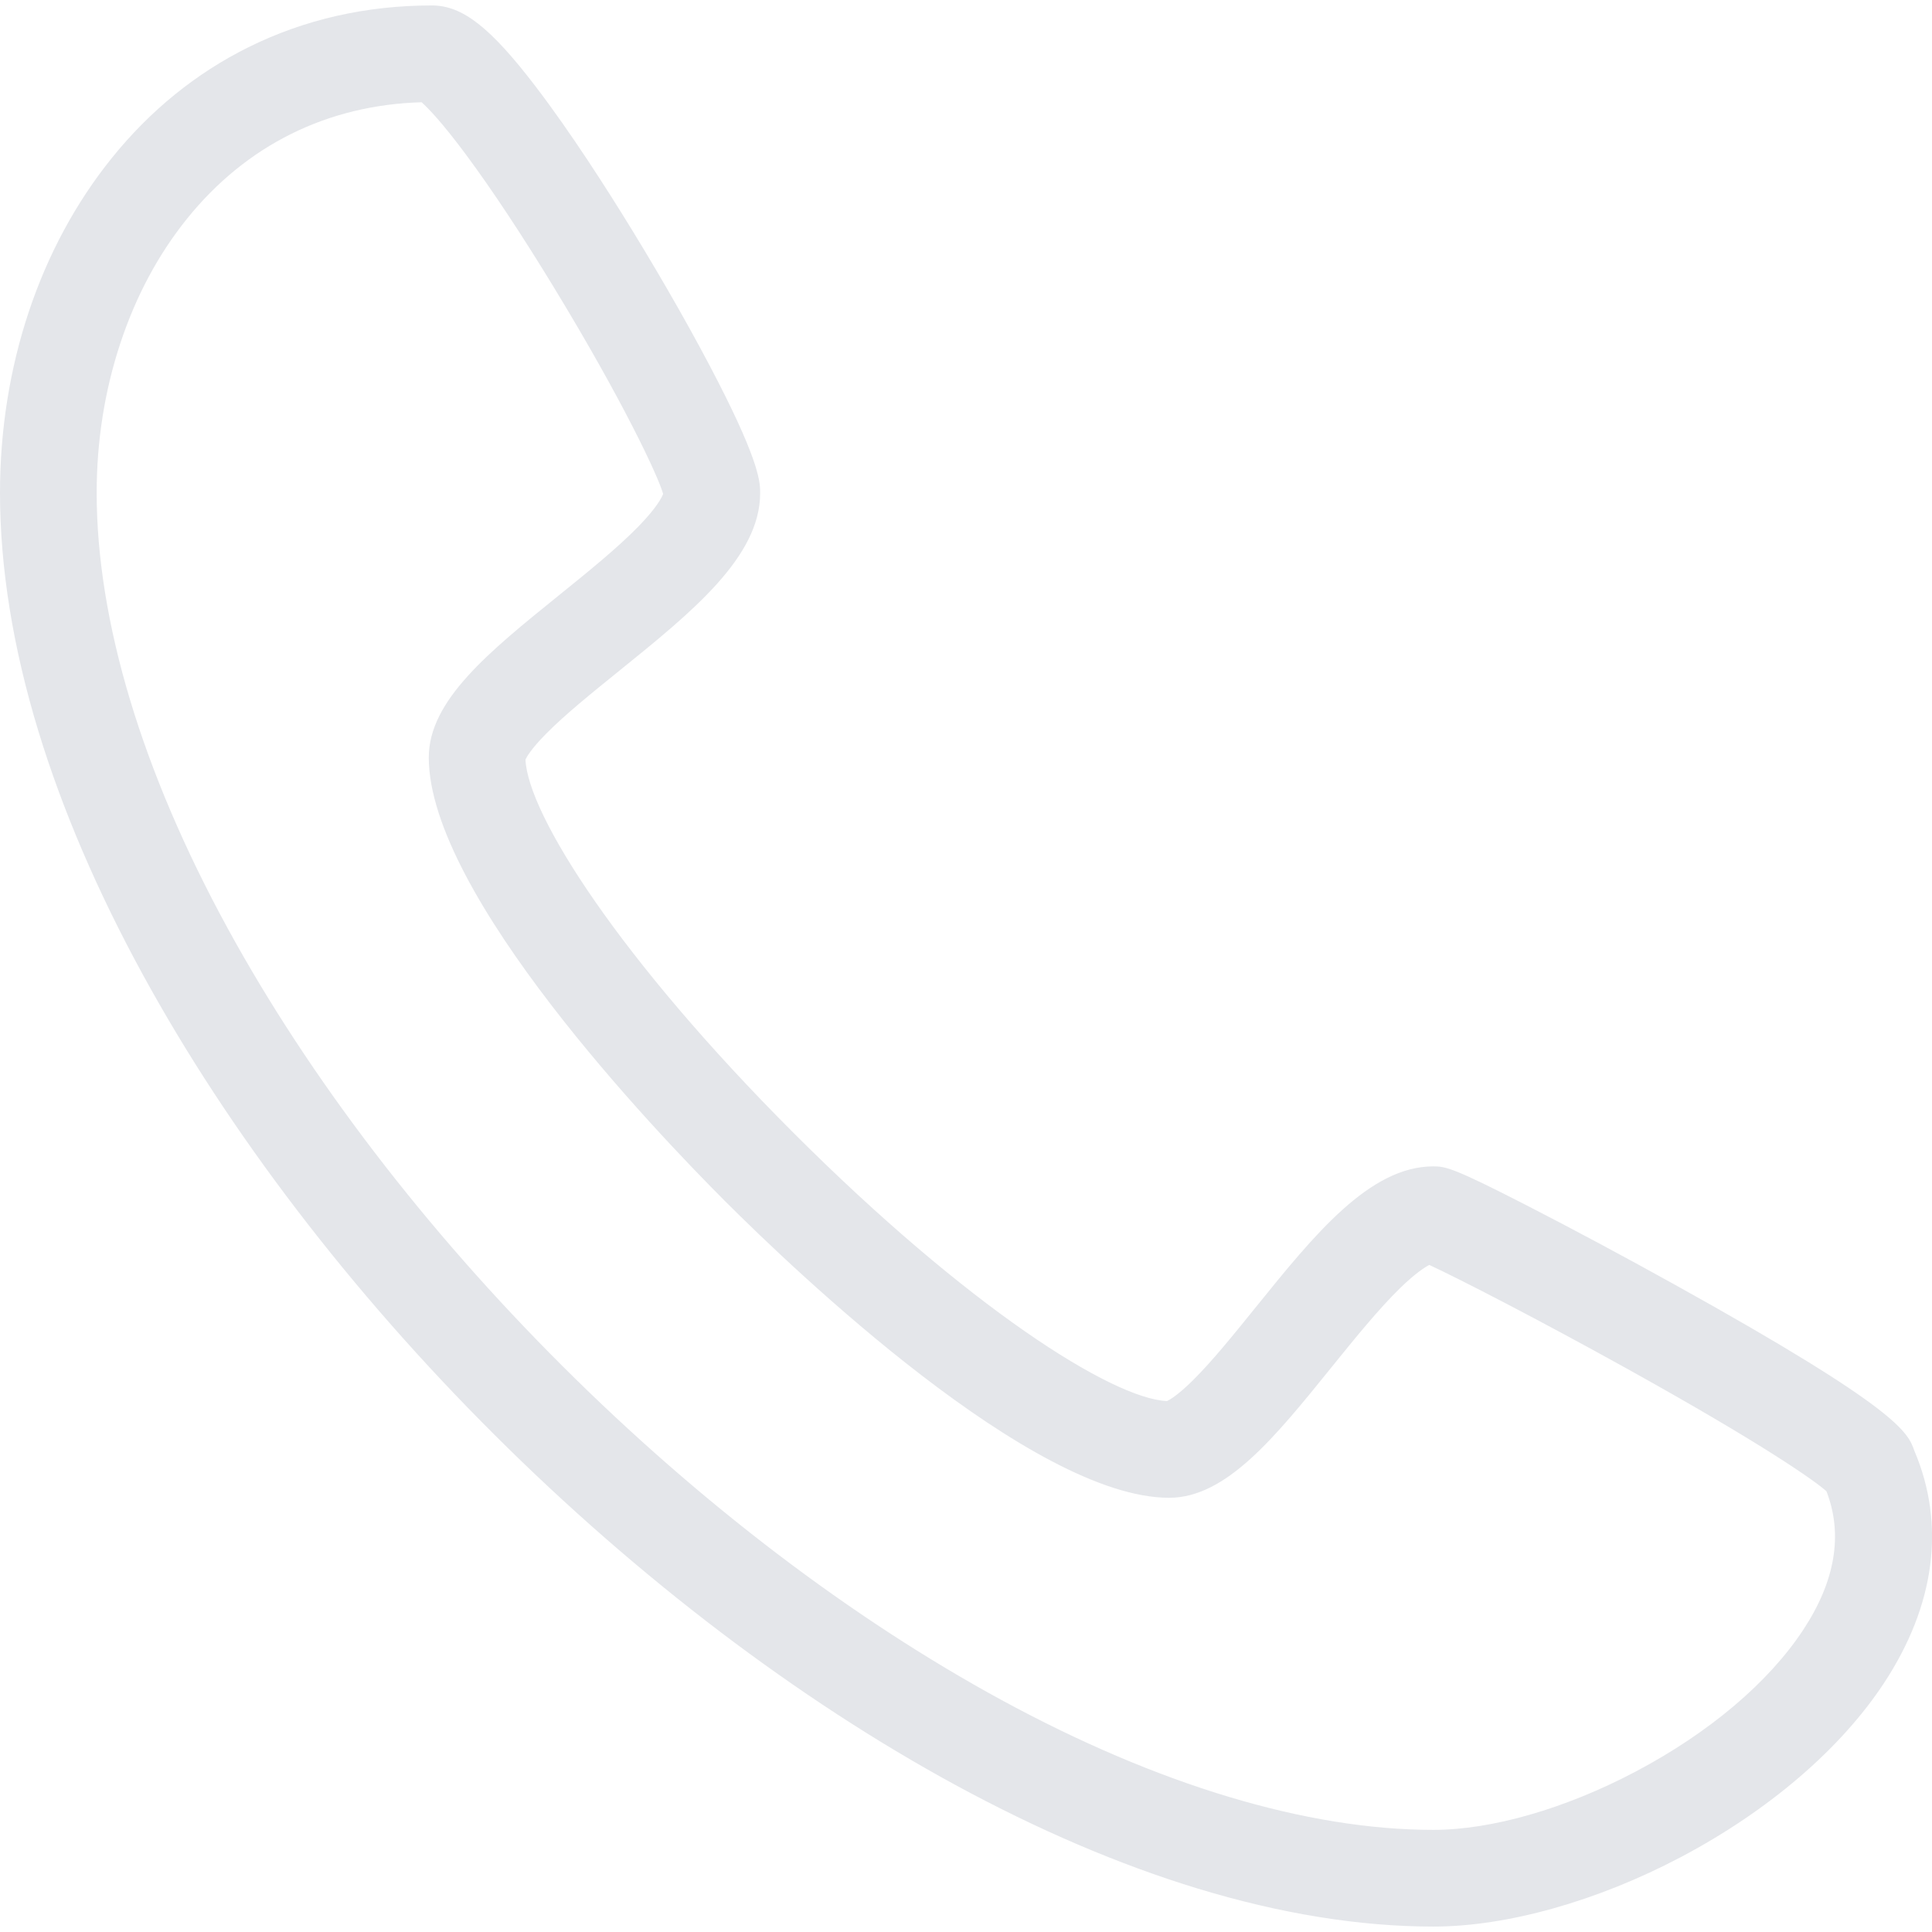 <svg viewBox="0 0 1000 1000" xmlns="http://www.w3.org/2000/svg" id="Layer_1">
  <defs>
    <style>
      .cls-1 {
        fill: #e4e6ea;
      }
    </style>
  </defs>
  <path d="M990.89,751c-3.3-9.49-7.41-21.3-123.66-85.86-25.59-14.22-53.42-29.13-76.36-40.9-38.44-19.74-42.57-20.53-48.97-20.53-33.02,0-61.6,35.38-91.85,72.83-11.67,14.45-22.7,28.1-32.66,37.96-7.77,7.69-12.01,10.06-13.35,10.69-28.49-1.23-103.34-48.84-193.28-138.78-89.94-89.94-137.55-164.79-138.78-193.28.62-1.34,3-5.58,10.69-13.35,9.86-9.97,23.51-20.99,37.95-32.66,37.45-30.25,72.83-58.83,72.83-91.85,0-5.3,0-15.16-21.69-57.49-11.97-23.37-27.8-51.31-44.58-78.68-12.7-20.73-31.69-50.48-50.03-74.45C253.85,14.16,239.33,2.82,223.58,2.82c-34.09,0-66.05,7.27-94.97,21.62-27.12,13.44-50.91,32.74-70.74,57.35C20.55,128.07,0,189.63,0,255.12c0,38.6,6.69,80.11,19.89,123.39,12.4,40.66,30.58,83.04,54.04,125.96,44.58,81.59,107.56,163.99,182.13,238.29,74.36,74.09,156.8,136.72,238.42,181.12,42.77,23.26,84.93,41.29,125.32,53.59,42.94,13.08,84.03,19.72,122.12,19.72s84.84-13.12,128.14-35.99c45.28-23.92,82.59-55.88,105.06-90,26.58-40.35,31.95-82.14,15.79-120.18ZM221.93,392.04c0,70.8,117.45,193.76,153.45,229.76,36,36,158.96,153.45,229.76,153.45,29.5,0,54.67-31.18,84.01-67.5,12-14.84,24.4-30.18,35.57-41.06,7.59-7.38,12.44-10.58,15.08-11.96,15.05,6.94,56.77,28.4,102.73,53.92,70.34,39.06,96.83,57.83,102.84,63.22,8.66,22.34,4.61,46.49-12.06,71.79-17.92,27.21-48.69,53.23-86.65,73.28-36.33,19.2-74.52,30.2-104.76,30.2-65.37,0-142.66-23.24-223.52-67.22-77.48-42.14-155.98-101.83-227.01-172.62-71.22-70.97-131.23-149.4-173.54-226.83-44.35-81.16-67.79-159.09-67.79-225.36,0-26.72,4.09-52.69,12.16-77.17,8.07-24.48,19.71-46.26,34.62-64.76,30.69-38.07,72.6-58.85,121.4-60.26,3.33,2.97,10.62,10.41,23.39,27.67,13.25,17.89,28.88,41.52,45.2,68.35,35.33,58.06,53.7,97.1,56.43,106.7-.69,1.83-3.3,7.1-12.74,16.8-10.96,11.26-26.38,23.71-41.29,35.76-36.1,29.16-67.27,54.34-67.27,83.82Z" class="cls-1"></path>
</svg>